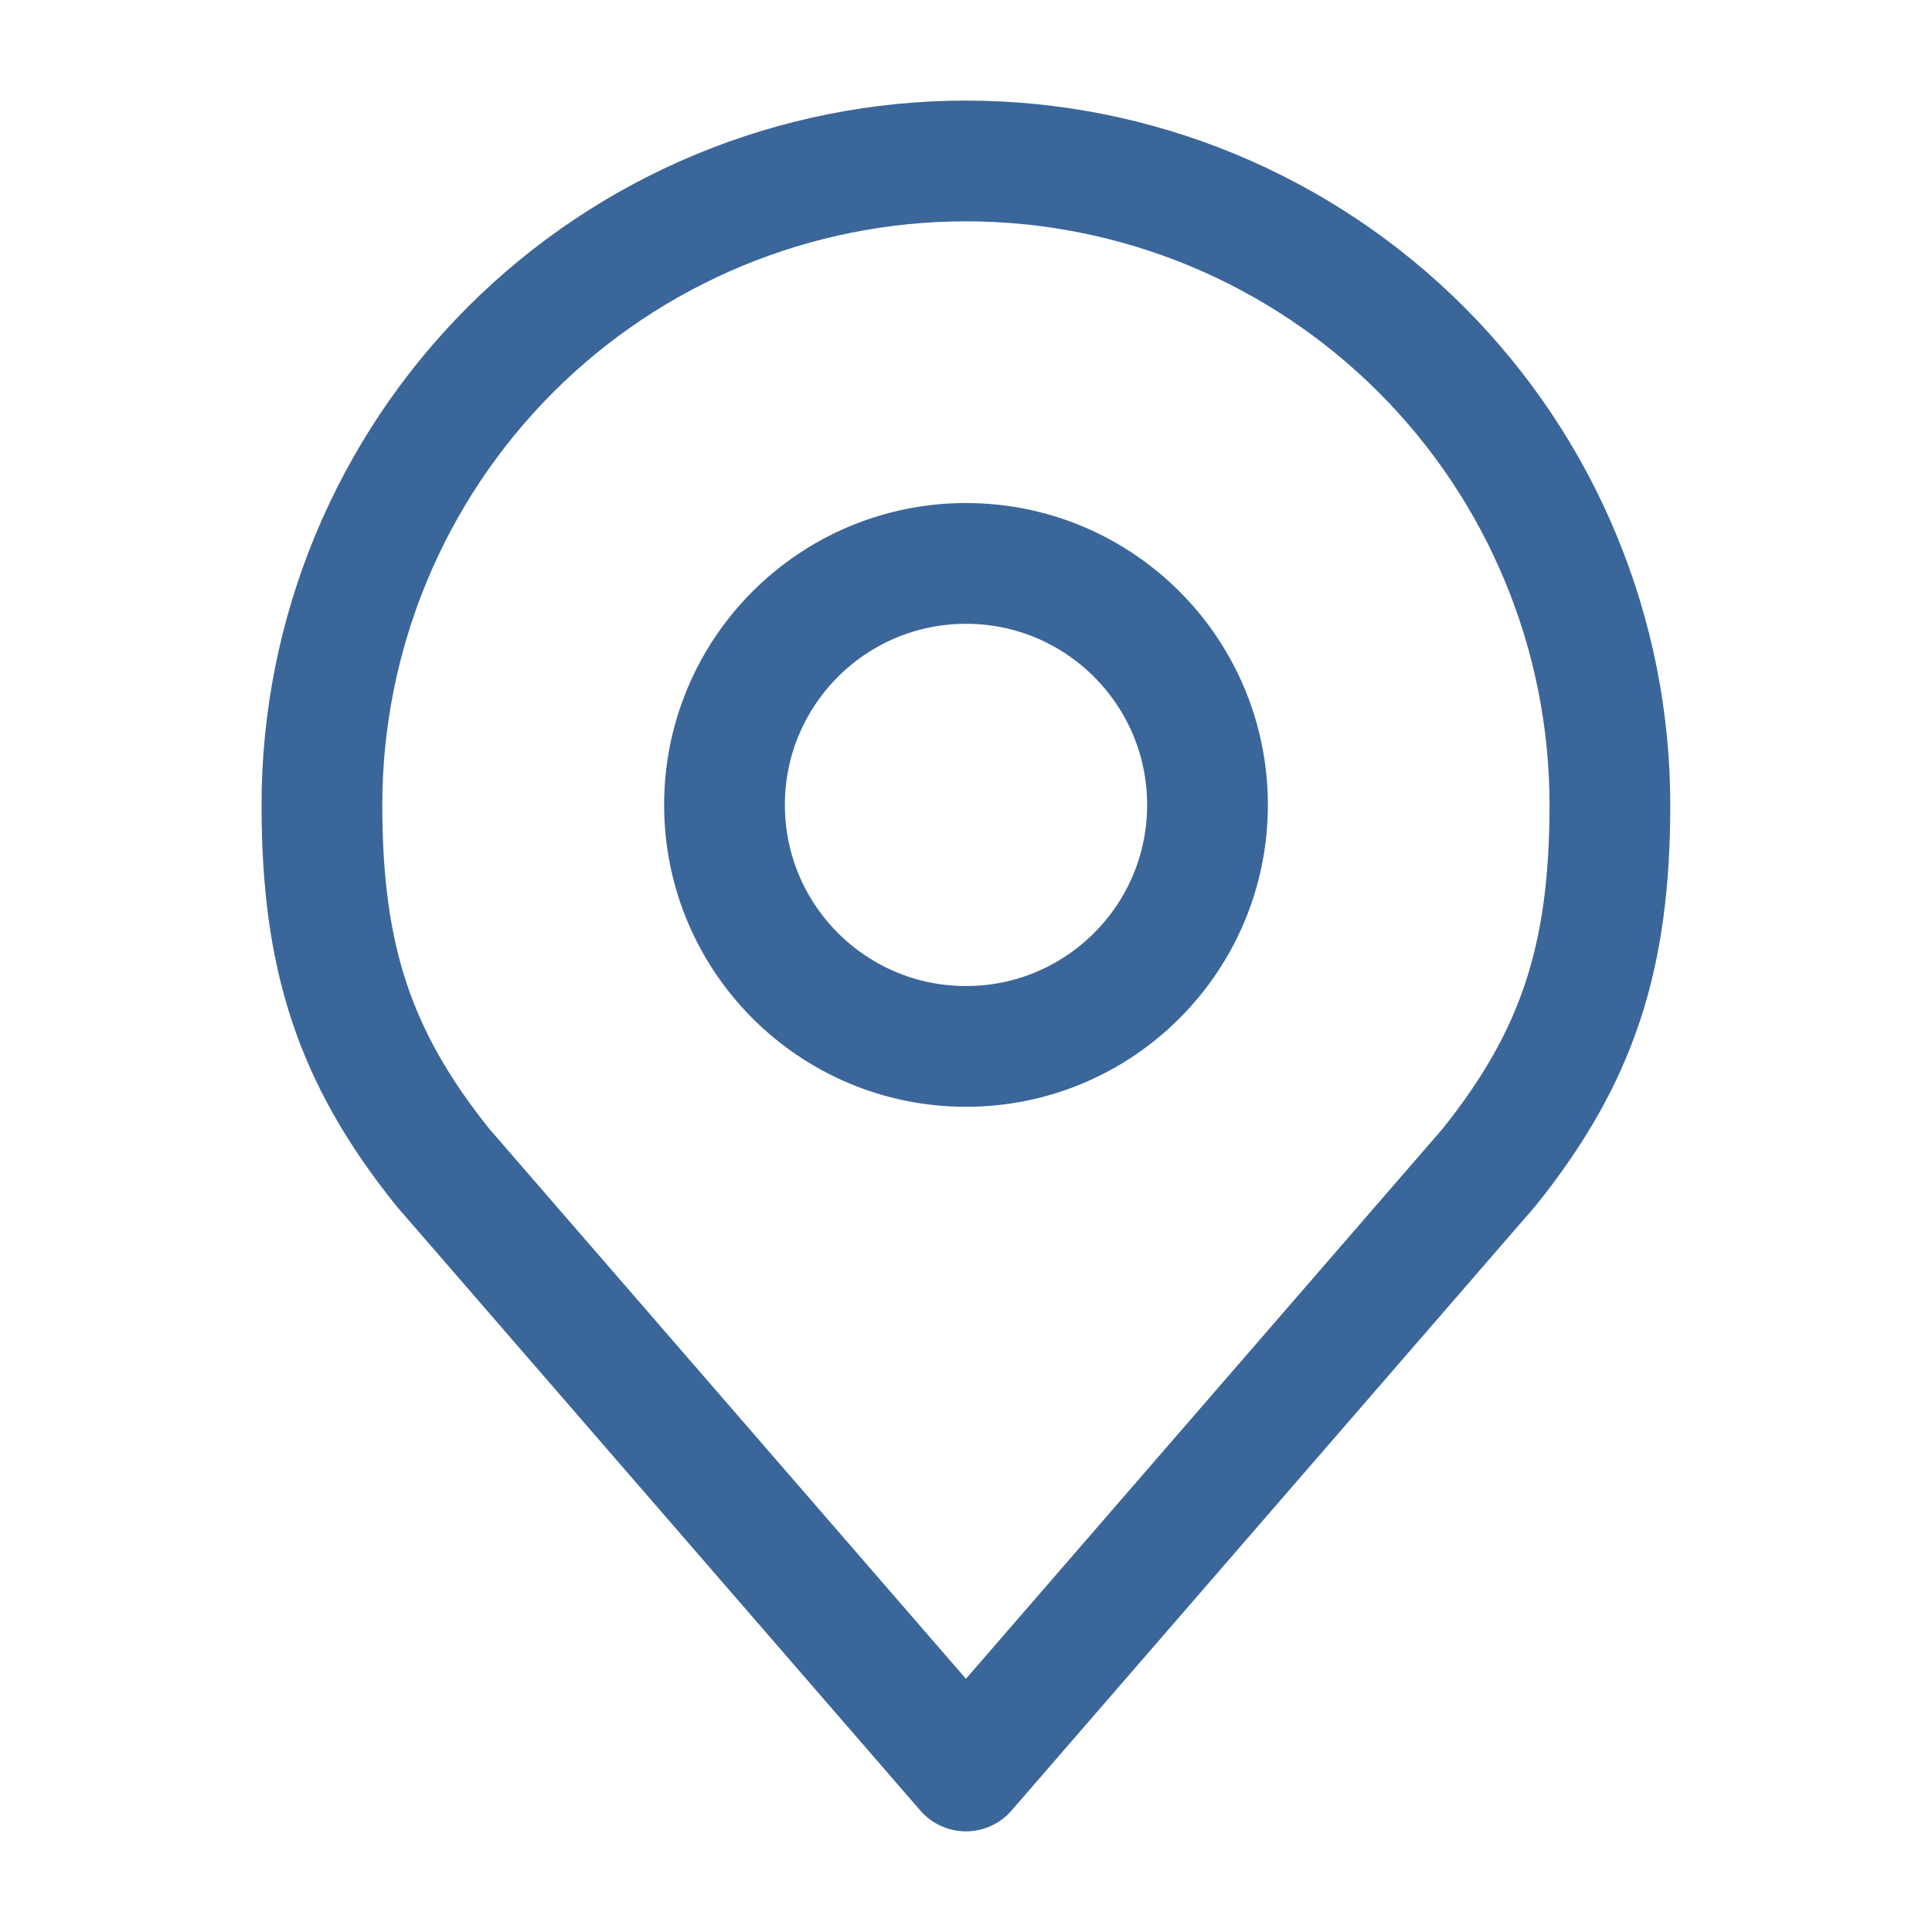 <svg width="32" height="32" viewBox="0 0 32 32" fill="none" xmlns="http://www.w3.org/2000/svg">
<path d="M16 17.332C18.209 17.332 20 15.541 20 13.332C20 11.123 18.209 9.332 16 9.332C13.791 9.332 12 11.123 12 13.332C12 15.541 13.791 17.332 16 17.332Z" stroke="#3B669A" stroke-width="2" stroke-linecap="round" stroke-linejoin="round"/>
<path d="M15.999 2.666C13.17 2.666 10.457 3.79 8.456 5.79C6.456 7.791 5.332 10.504 5.332 13.333C5.332 15.855 5.868 17.506 7.332 19.333L15.999 29.333L24.665 19.333C26.129 17.506 26.665 15.855 26.665 13.333C26.665 10.504 25.542 7.791 23.541 5.79C21.541 3.79 18.828 2.666 15.999 2.666Z" stroke="#3B669A" stroke-width="2" stroke-linecap="round" stroke-linejoin="round"/>
</svg>
